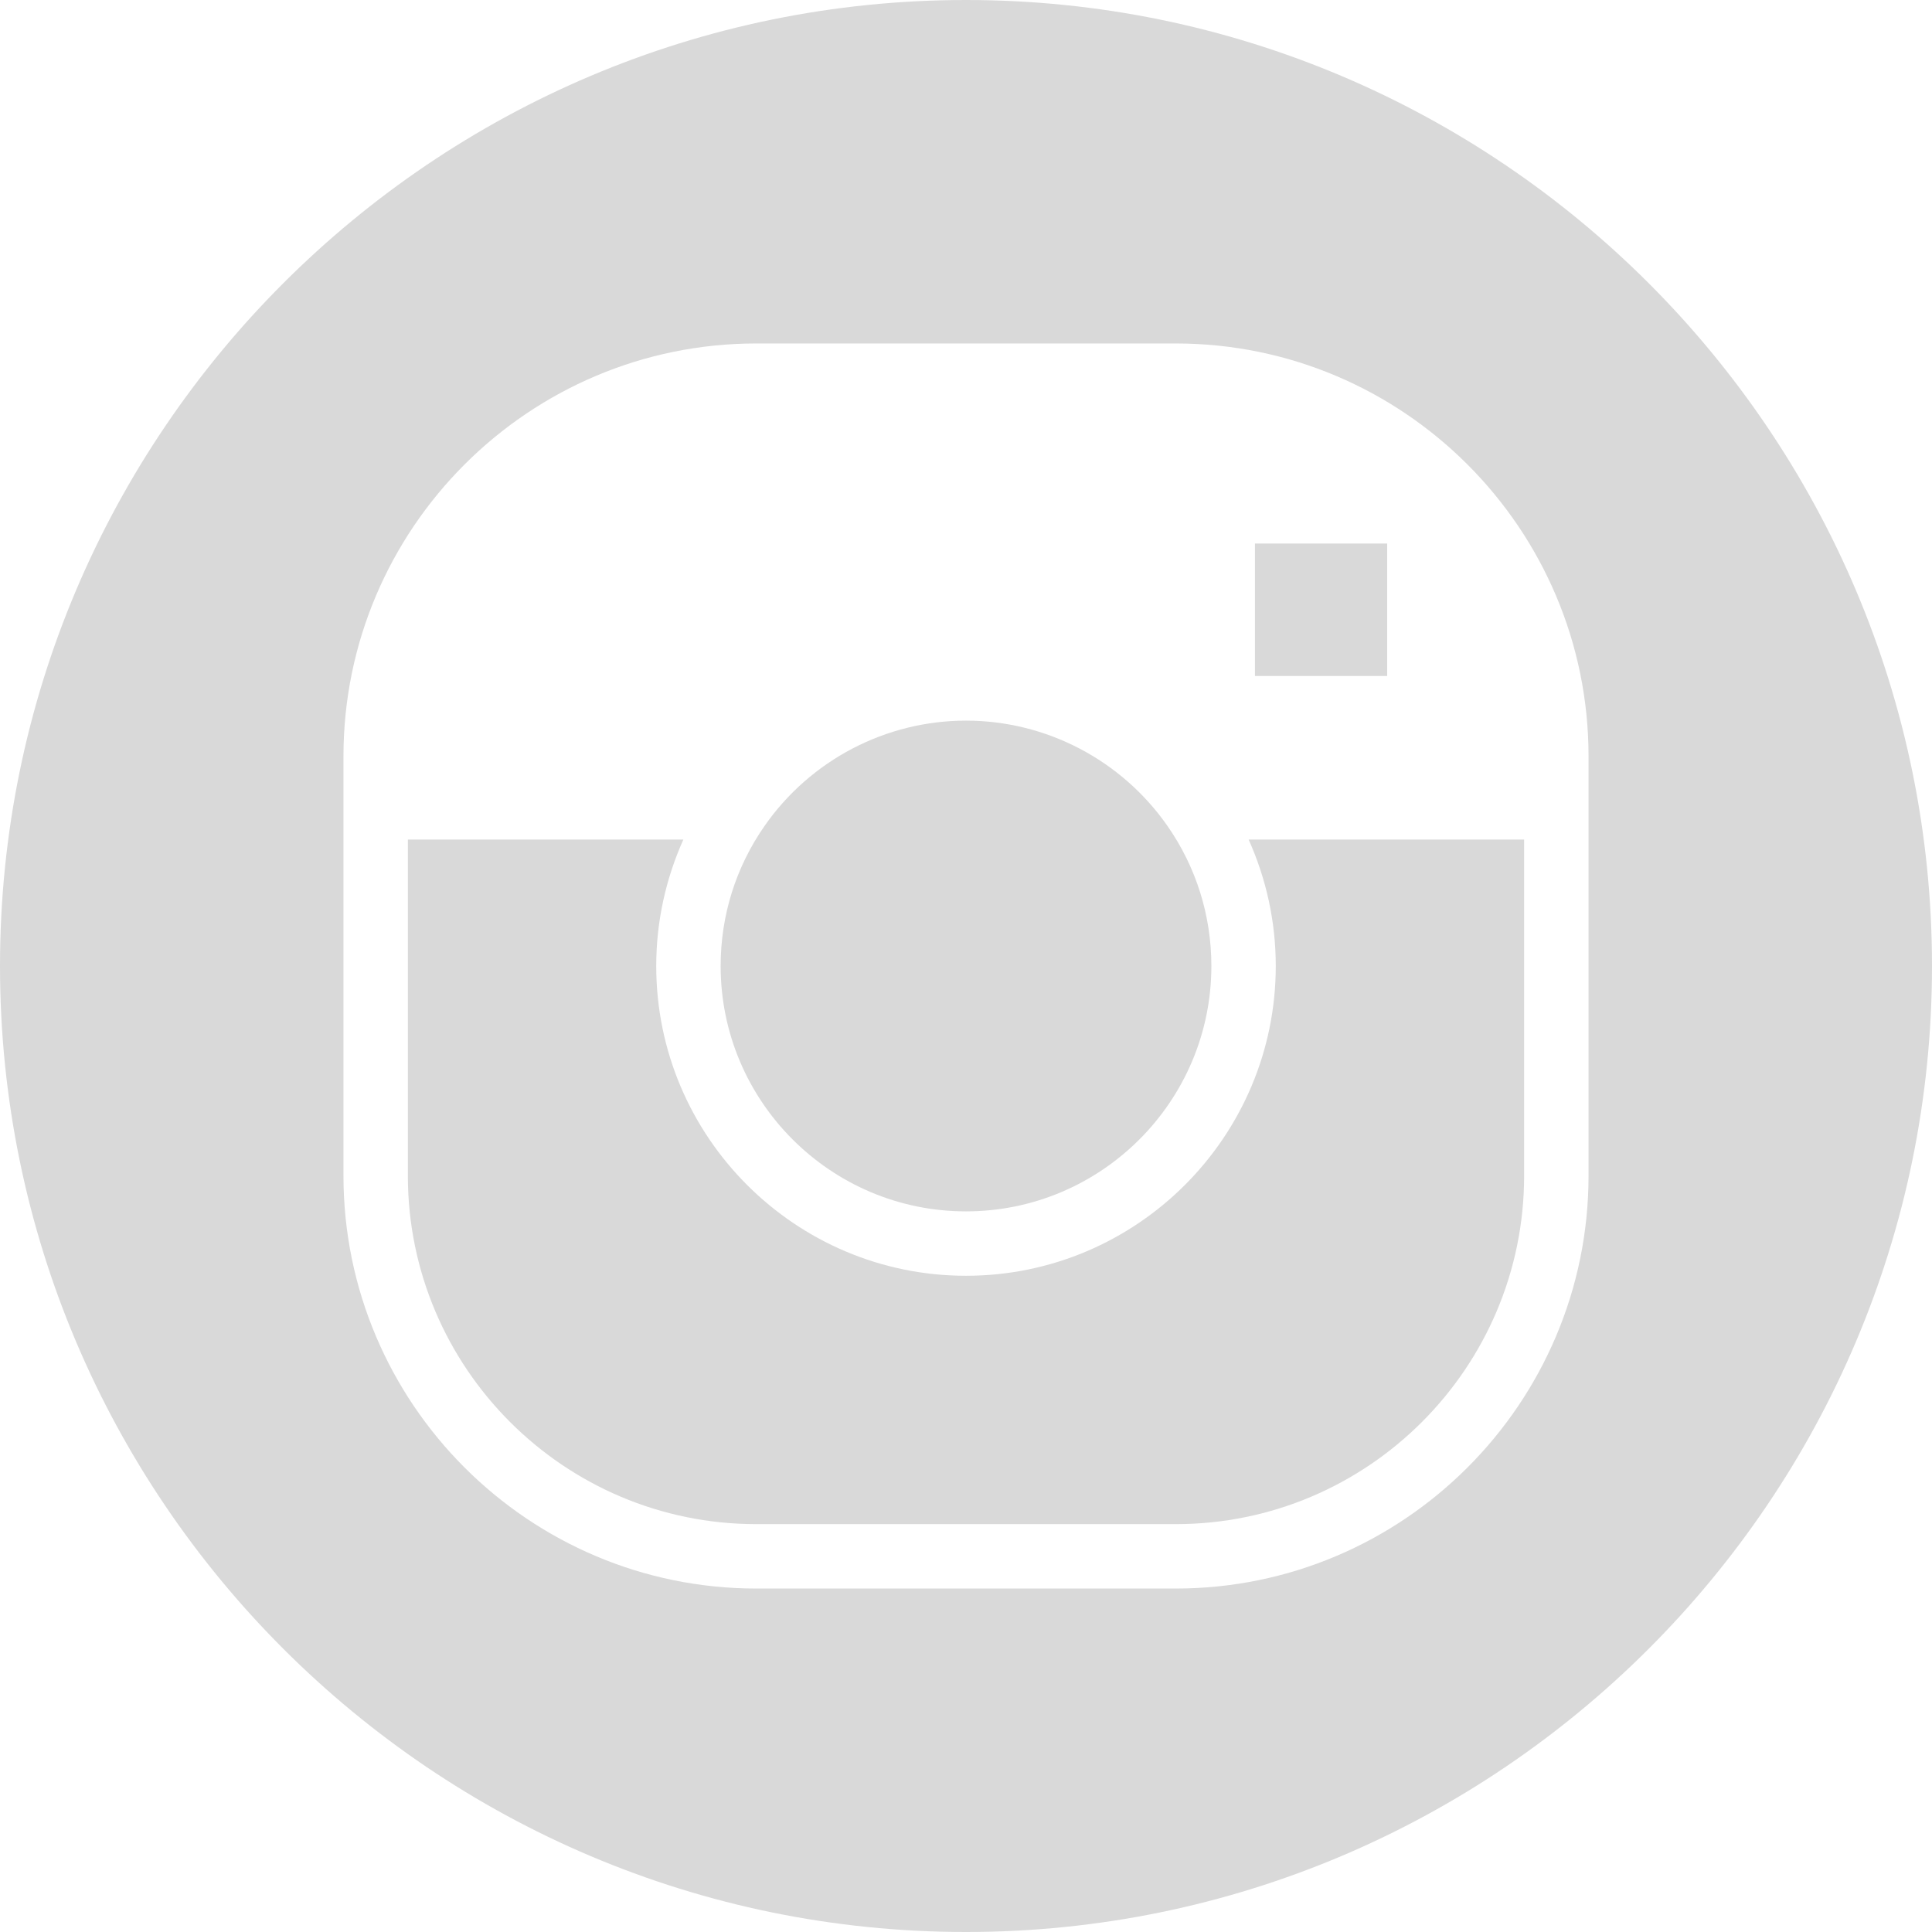 <?xml version="1.0" encoding="UTF-8" standalone="no"?><svg xmlns="http://www.w3.org/2000/svg" xmlns:xlink="http://www.w3.org/1999/xlink" fill="#d9d9d9" height="300" preserveAspectRatio="xMidYMid meet" version="1" viewBox="0.0 0.0 300.0 300.0" width="300" zoomAndPan="magnify"><g><g id="change1_1"><path d="M150,0C67.29,0,0,67.29,0,150s67.29,150,150,150s150-67.29,150-150S232.71,0,150,0z M246.667,182.567 c0,35.345-28.755,64.1-64.1,64.1h-65.133c-35.345,0-64.1-28.755-64.1-64.1v-65.133c0-35.345,28.755-64.1,64.1-64.1h65.133 c35.345,0,64.1,28.755,64.1,64.1V182.567z" fill="inherit"/><path d="M194.867 84.399H215.401V104.967H194.867z" fill="inherit"/><path d="M150,188.101c21.009,0,38.101-17.091,38.101-38.101c0-7.842-2.363-15.369-6.834-21.771 c-7.14-10.225-18.83-16.33-31.266-16.33s-24.126,6.105-31.266,16.33c-4.471,6.401-6.834,13.929-6.834,21.771 C111.899,171.009,128.991,188.101,150,188.101z" fill="inherit"/><path d="M198.101,150c0,26.523-21.577,48.101-48.101,48.101S101.899,176.523,101.899,150c0-6.85,1.462-13.5,4.214-19.634h-42.78 v52.201c0,29.831,24.269,54.1,54.1,54.1h65.133c29.831,0,54.1-24.269,54.1-54.1v-52.201h-42.78 C196.639,136.5,198.101,143.15,198.101,150z" fill="inherit"/></g></g></svg>